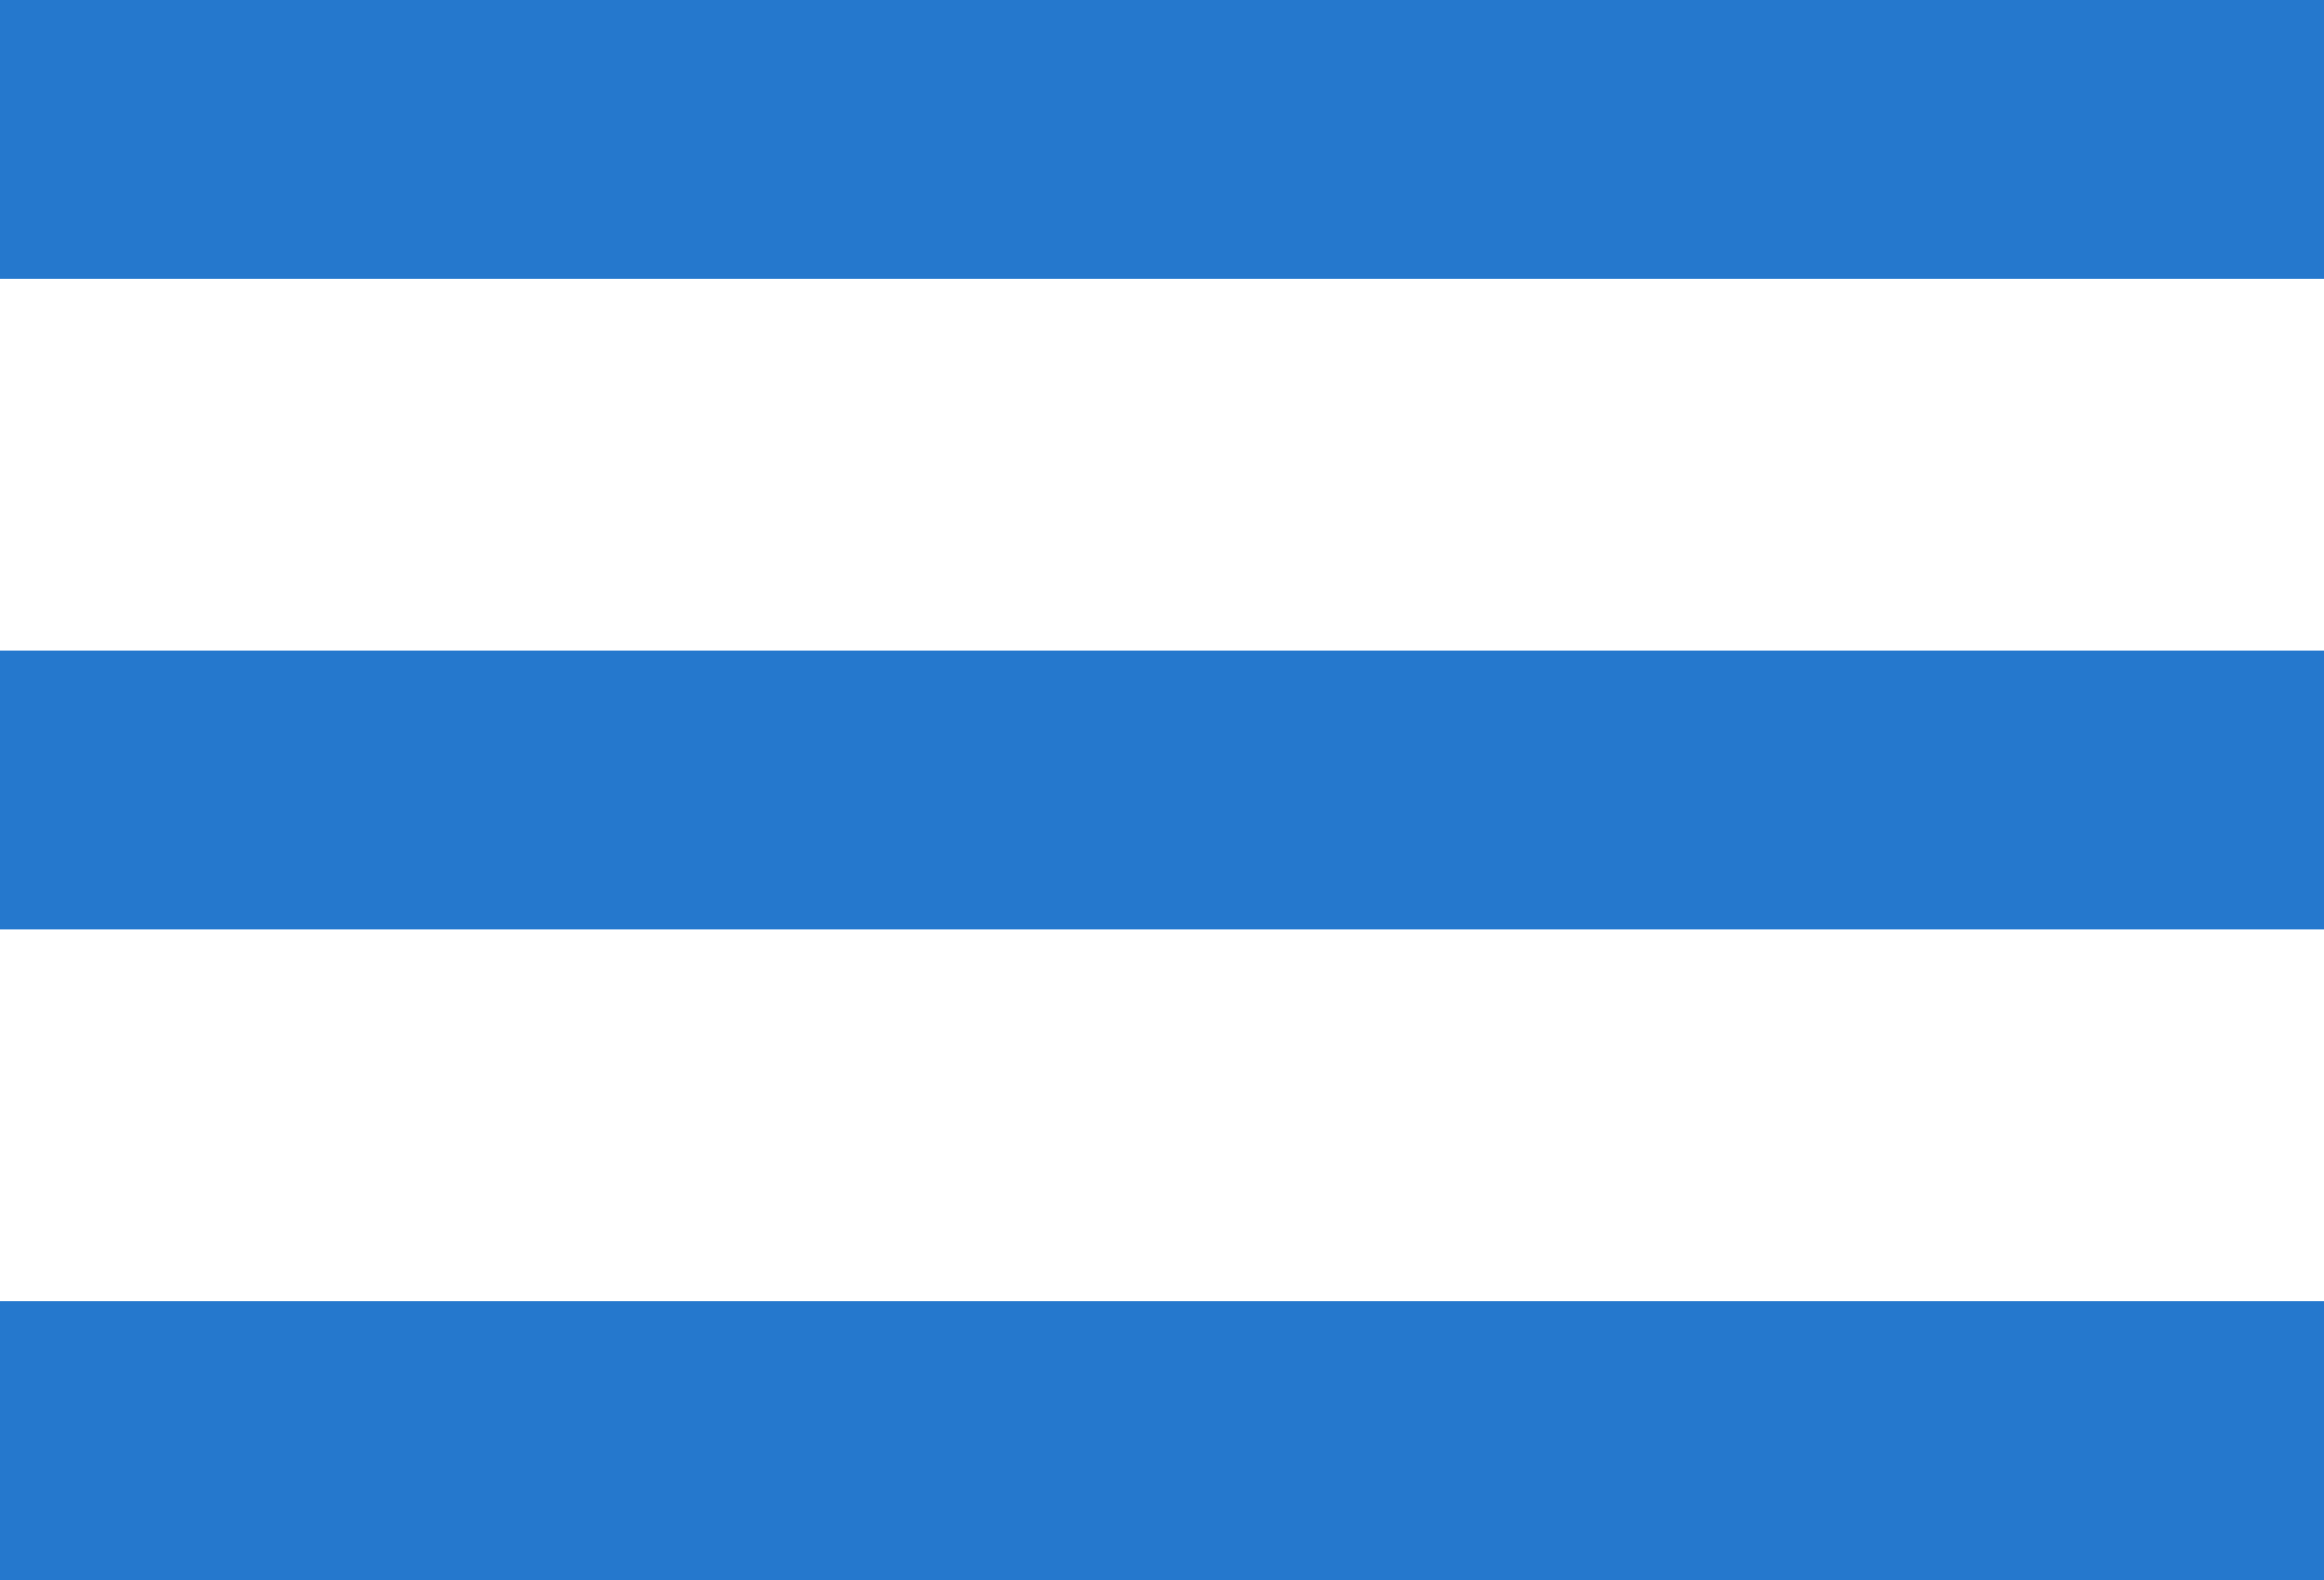 <svg xmlns="http://www.w3.org/2000/svg" width="25" height="17" viewBox="0 0 25 17" fill="none"><line y1="1.5" x2="25" y2="1.5" stroke="#2578CD" stroke-width="3"></line><line y1="8.5" x2="25" y2="8.5" stroke="#2578CD" stroke-width="3"></line><line y1="15.5" x2="25" y2="15.5" stroke="#2578CD" stroke-width="3"></line></svg>